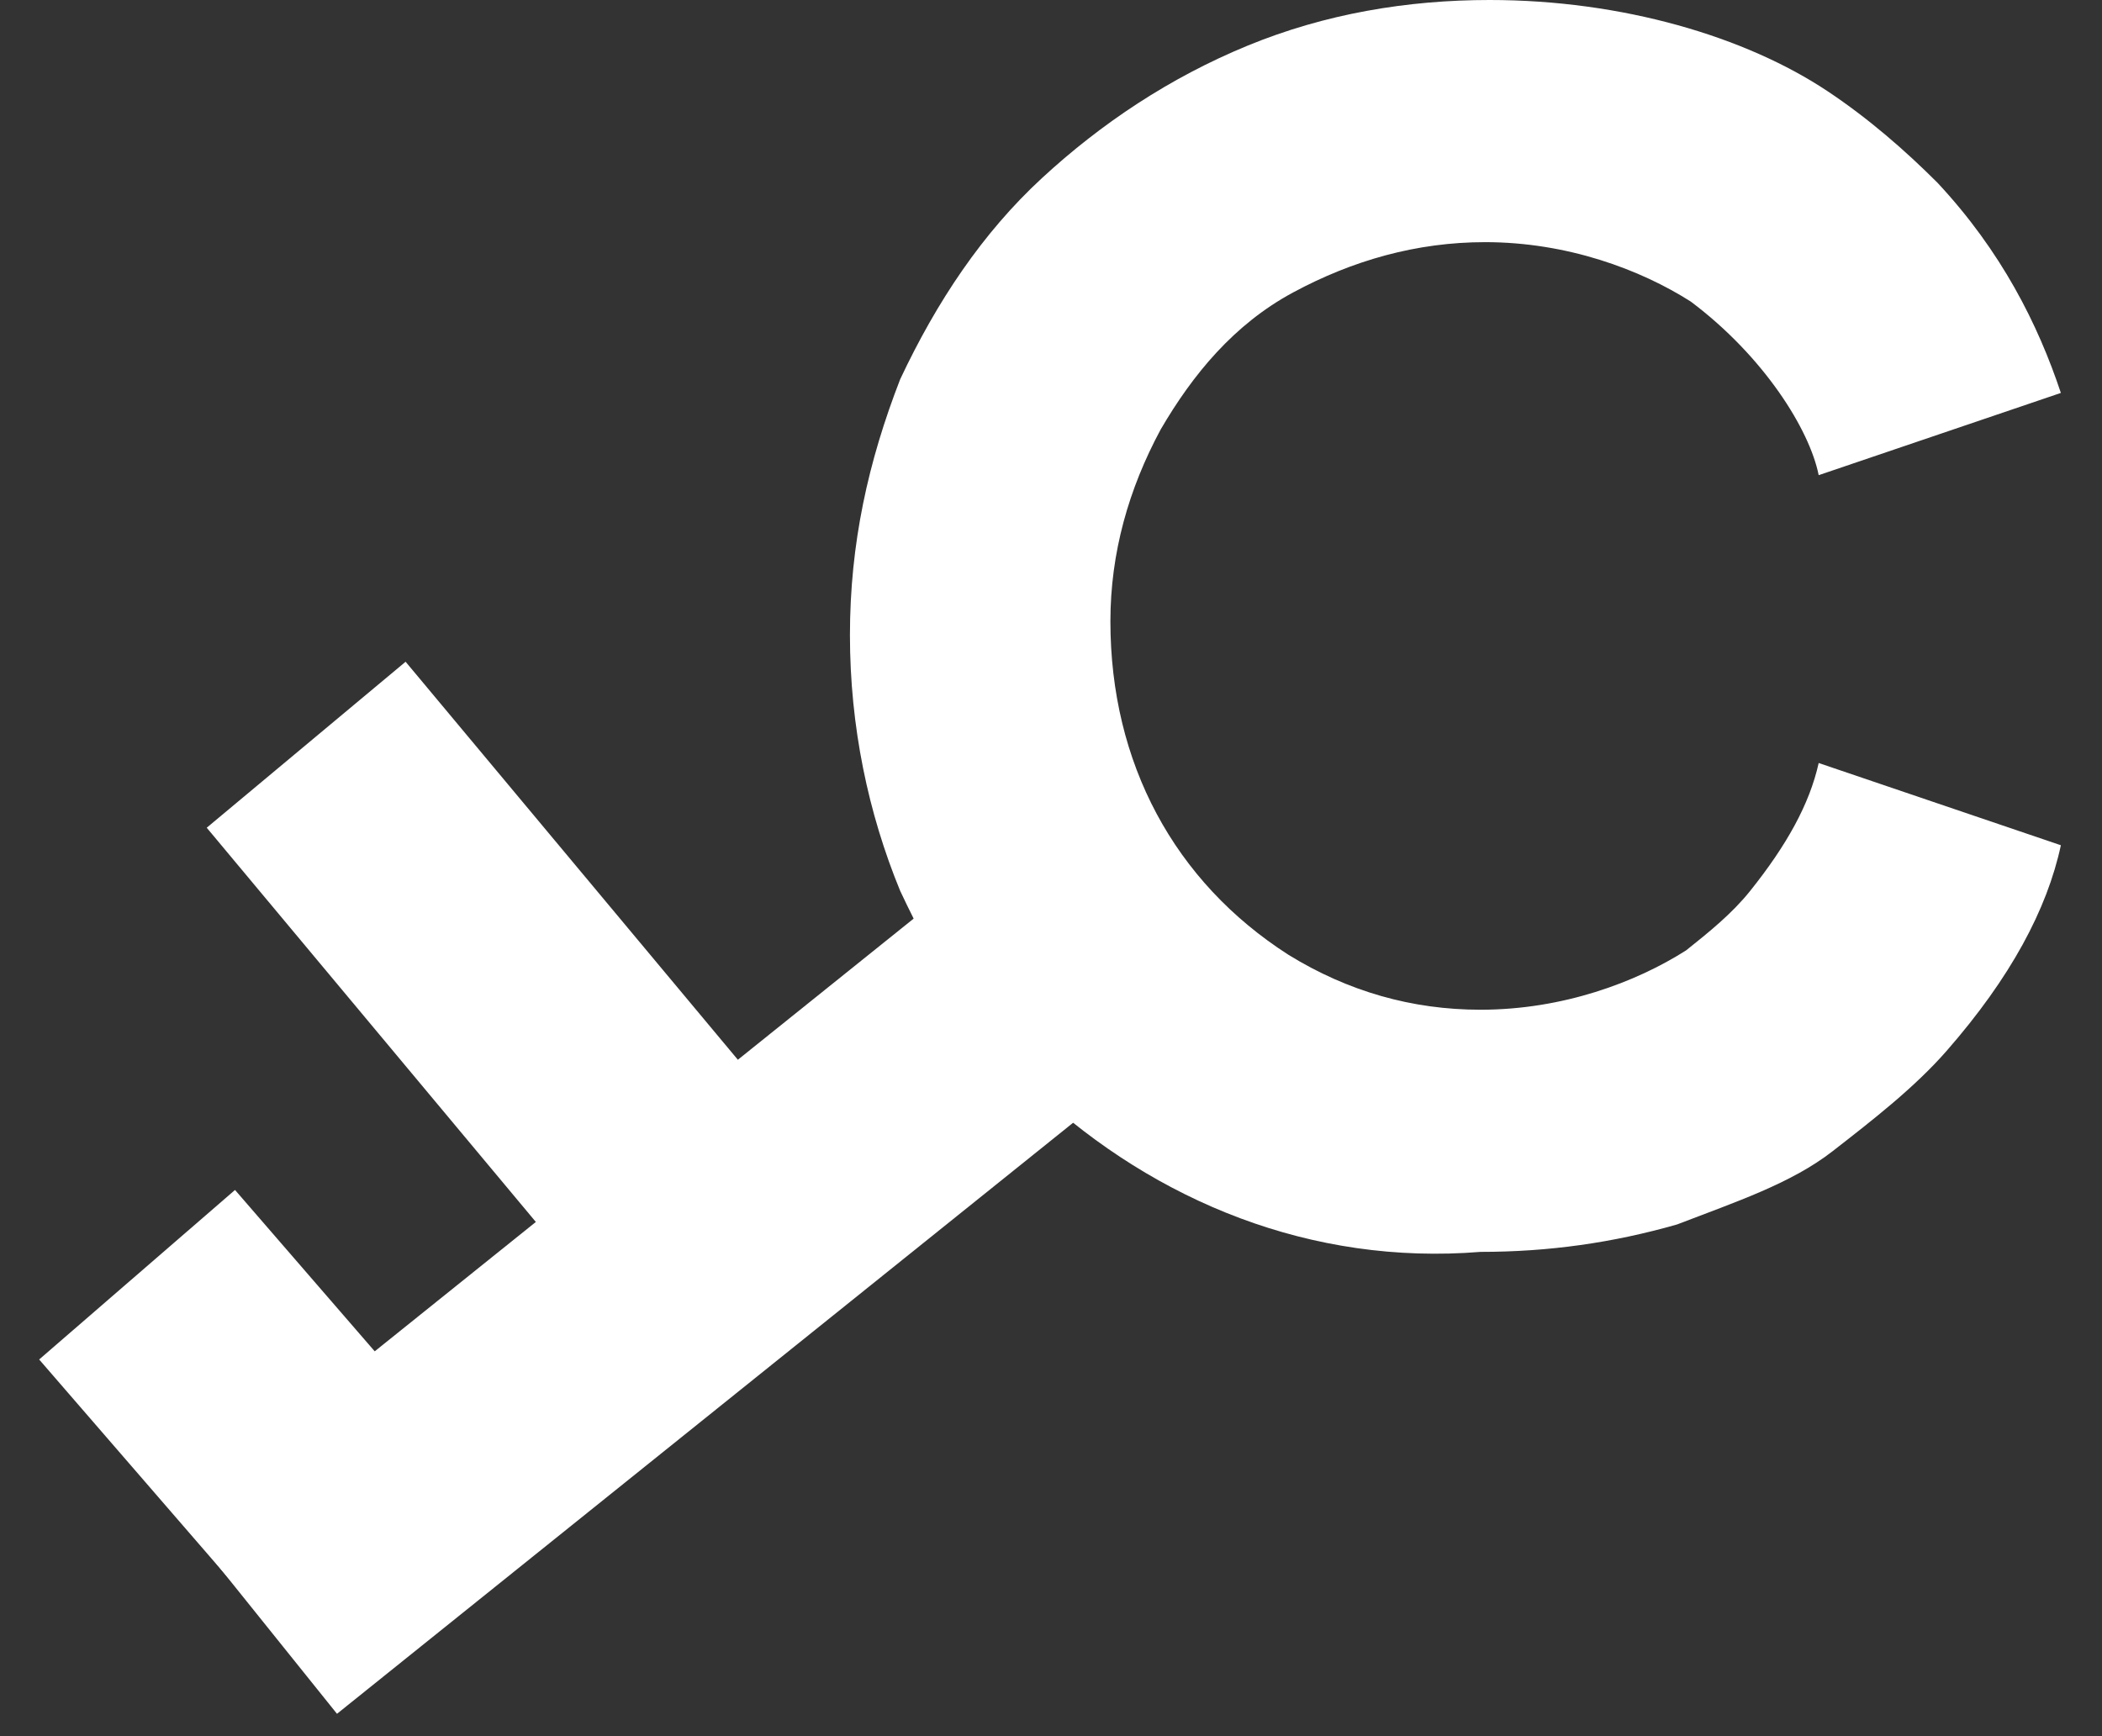<svg width="46" height="38" viewBox="0 0 46 38" fill="none" xmlns="http://www.w3.org/2000/svg">
<rect x="0" y="0" width="46" height="38" fill="#333333" stroke="none"/>
<path d="M22.7 23.9C21.4 22.7 20.5 21.2 19.7 19.5C19 17.8 18.6 15.9 18.6 13.9C18.6 11.9 19 10.1 19.7 8.3C20.5 6.6 21.5 5.1 22.8 3.9C24.1 2.7 25.6 1.7 27.3 1C29 0.3 30.8 0 32.6 0C35.5 0 38.2 0.8 40 2C40.9 2.6 41.7 3.3 42.4 4C43.8 5.5 44.6 7.1 45.1 8.6L39.8 10.4C39.6 9.4 38.6 7.8 37 6.6C35.9 5.9 34.3 5.3 32.5 5.3C31 5.3 29.6 5.7 28.3 6.4C27 7.1 26.1 8.2 25.4 9.4C24.7 10.7 24.3 12.1 24.3 13.6C24.3 16.7 25.7 19.3 28.2 20.9C29.5 21.7 30.9 22.1 32.4 22.1C34.2 22.1 35.8 21.5 36.9 20.8C37.4 20.4 37.9 20 38.3 19.5C39.1 18.5 39.6 17.6 39.8 16.7L45.1 18.5C44.8 19.9 44 21.4 42.6 23C41.9 23.8 41 24.5 40.1 25.2C39.2 25.9 38 26.3 36.7 26.8C35.3 27.2 33.9 27.4 32.4 27.4C28.7 27.7 25.3 26.3 22.7 23.9Z" fill="white"/>
<path d="M25.4 19.4L5.6 35.3" stroke="white" stroke-width="5.669" stroke-miterlimit="10"/>
<path d="M3 27.9L8.8 34.6" stroke="white" stroke-width="5.669" stroke-miterlimit="10"/>
<path d="M6.7 16.3L16.8 28.4" stroke="white" stroke-width="5.669" stroke-miterlimit="10"/>
</svg>
